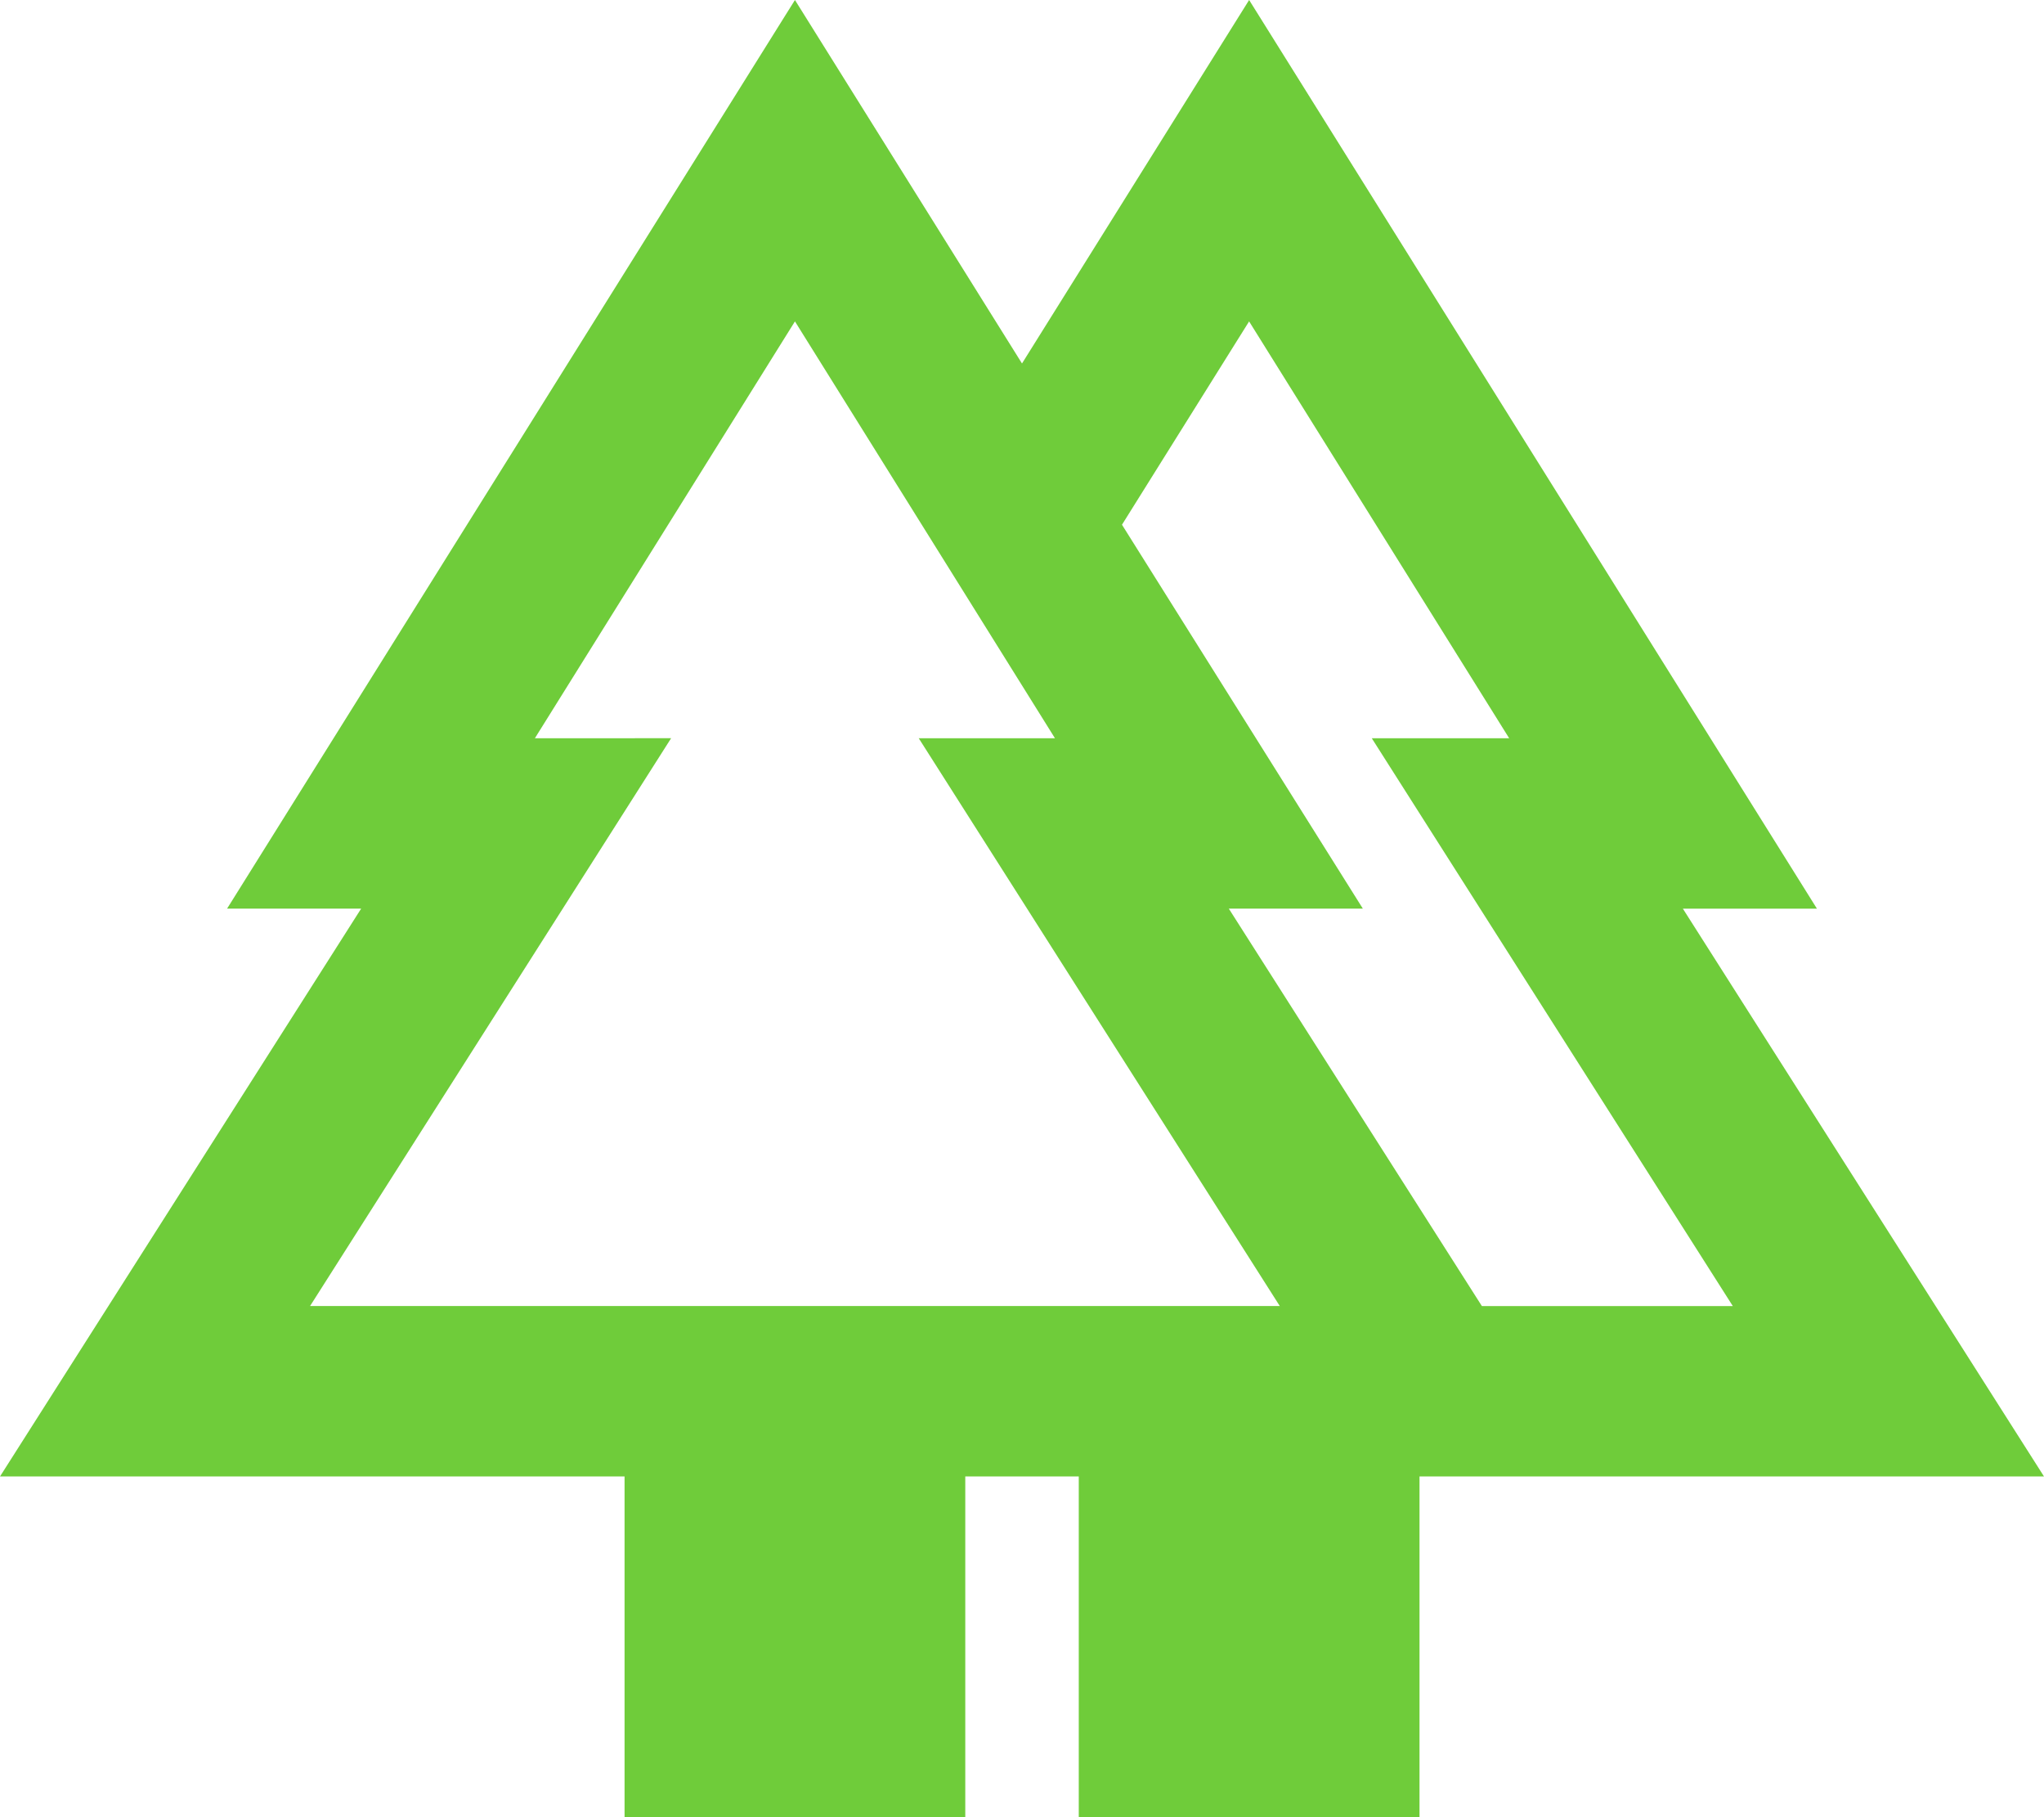 <svg xmlns="http://www.w3.org/2000/svg" width="82.452" height="73.291" viewBox="0 0 82.452 73.291">
  <path id="Caminho_1857" data-name="Caminho 1857" d="M32.067,12.963,42.555,29.774H37.06l14.564,22.9H12.508l14.564-22.9H21.577Zm17.5,23.682h5.407L45.259,21.163l5.128-8.2,10.49,16.811H55.335L69.9,52.678H59.778ZM50.388,0,41.226,14.66,32.067,0,9.161,36.645h5.408L0,59.549H25.194V73.291H38.938V59.549h4.578V73.291H57.261V59.549H82.452l-14.567-22.9h5.408Z" fill="#6fcc3a"/>
</svg>
